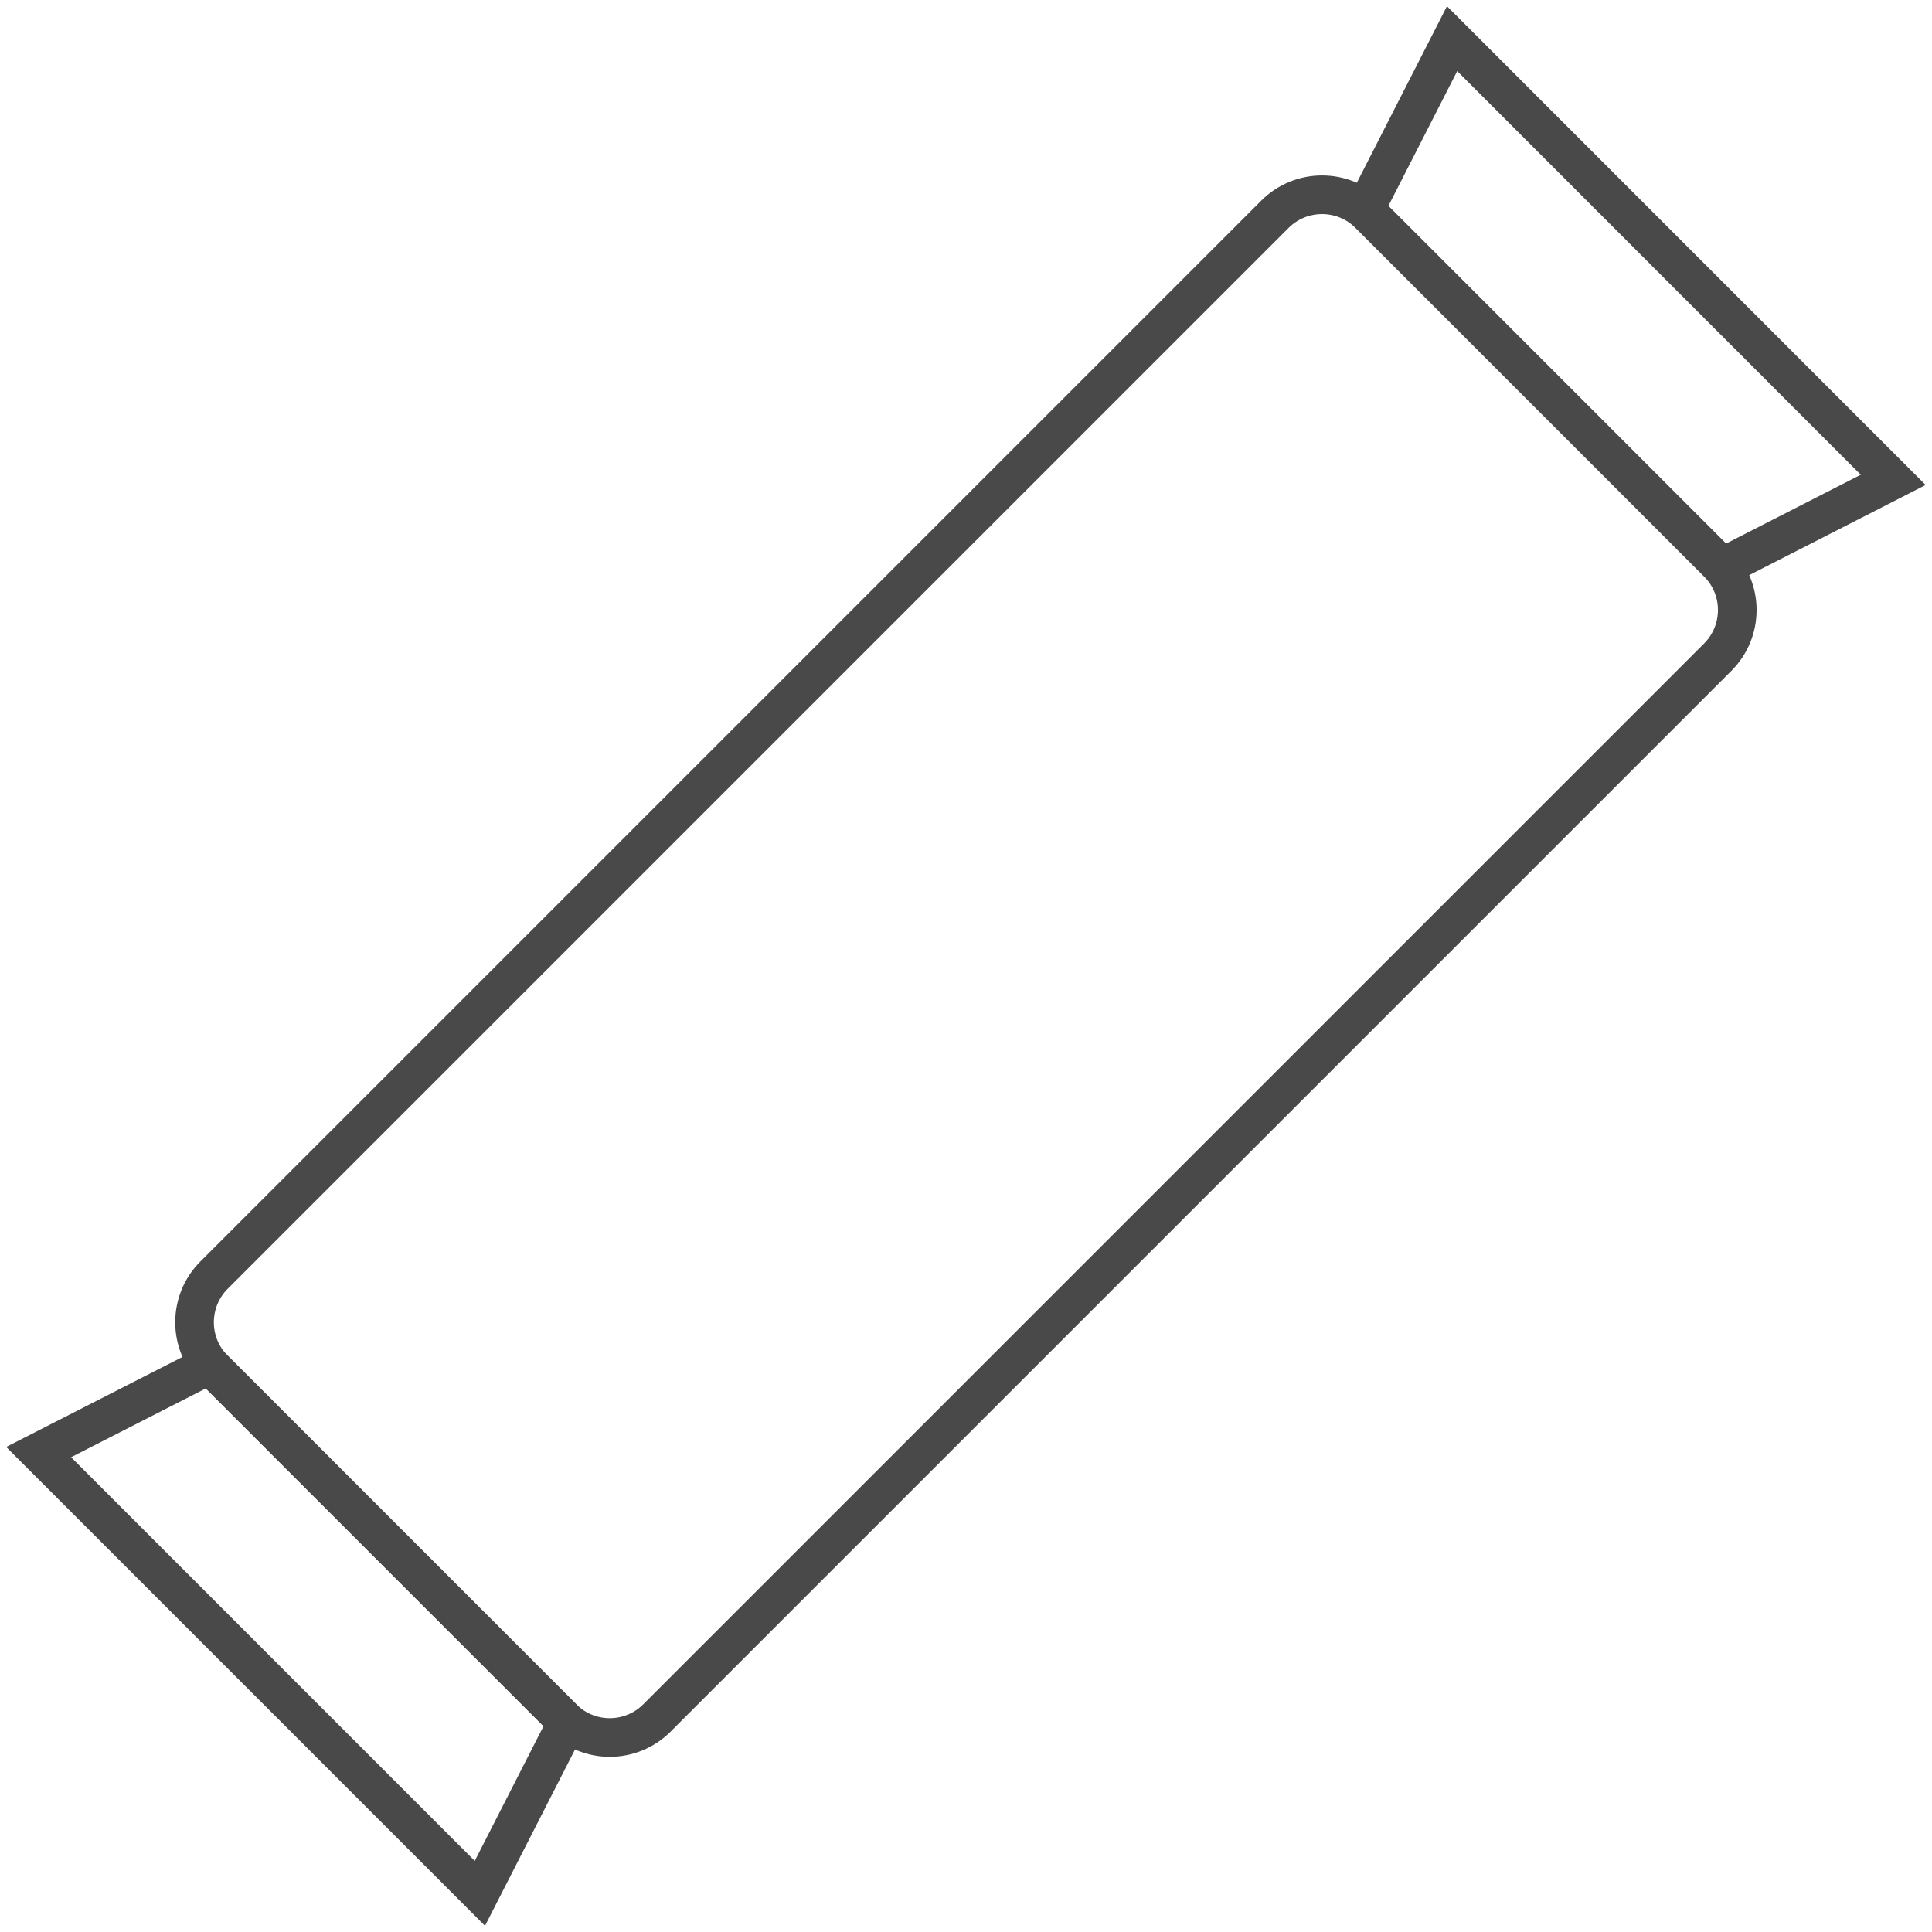 <svg width="50" height="50" viewBox="0 0 50 50" fill="none" xmlns="http://www.w3.org/2000/svg">
<path d="M48.996 12.419L44.574 14.678L35.321 5.425L37.58 1L48.996 12.419Z" stroke="#494949" stroke-miterlimit="10" stroke-linecap="round"/>
<path d="M32.994 5.546L5.54 33C4.866 33.674 4.866 34.767 5.54 35.441L14.56 44.461C15.234 45.135 16.327 45.135 17.001 44.461L44.455 17.007C45.129 16.333 45.129 15.24 44.455 14.566L35.435 5.546C34.761 4.872 33.668 4.872 32.994 5.546Z" stroke="#494949" stroke-miterlimit="10" stroke-linecap="round"/>
<path d="M12.419 49L14.678 44.575L5.425 35.321L1 37.58L12.419 49Z" stroke="#494949" stroke-miterlimit="10" stroke-linecap="round"/>
</svg>

